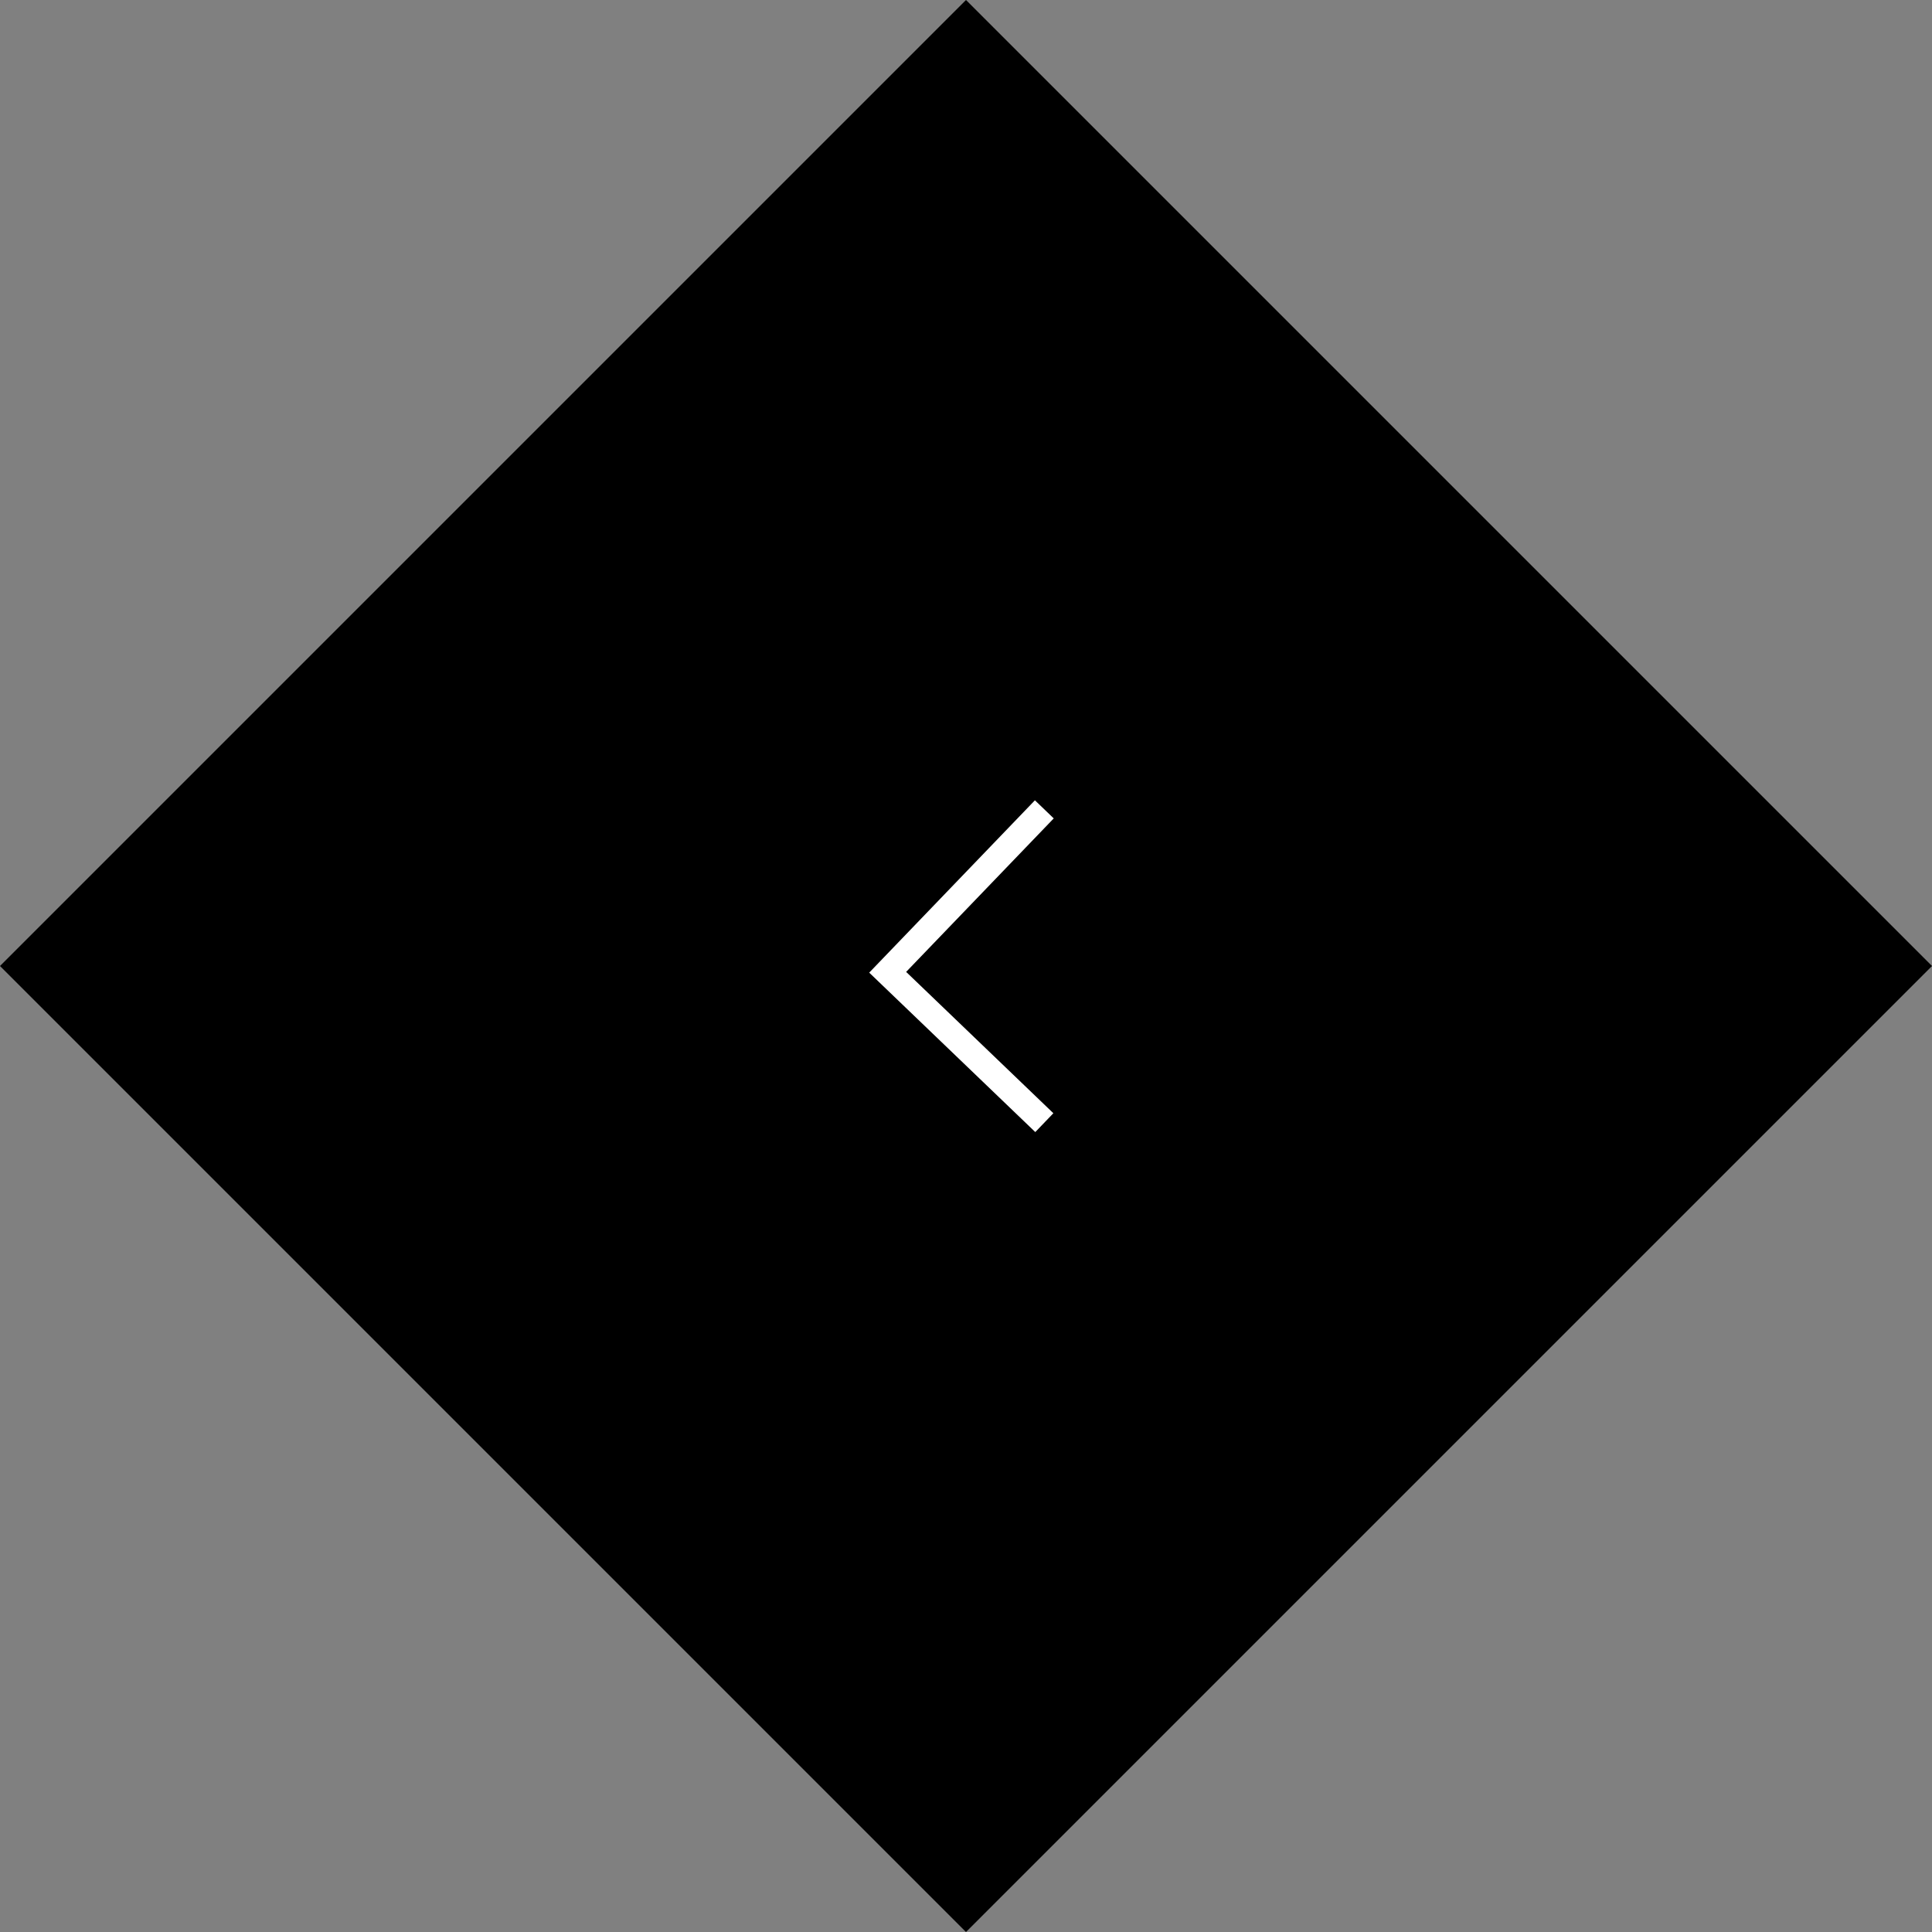 <svg width="74" height="74" viewBox="0 0 74 74" fill="none" xmlns="http://www.w3.org/2000/svg">
<rect x="0" y="0" width="74" height="74" fill="#808080" stroke="none"/>
<rect x="0.707" y="37" width="51.326" height="51.326" transform="rotate(-45 0.707 37)" stroke="#000" fill="#000"/>
<path d="M40 31L34 37.24L40 43" stroke="#fff"/>
</svg>
